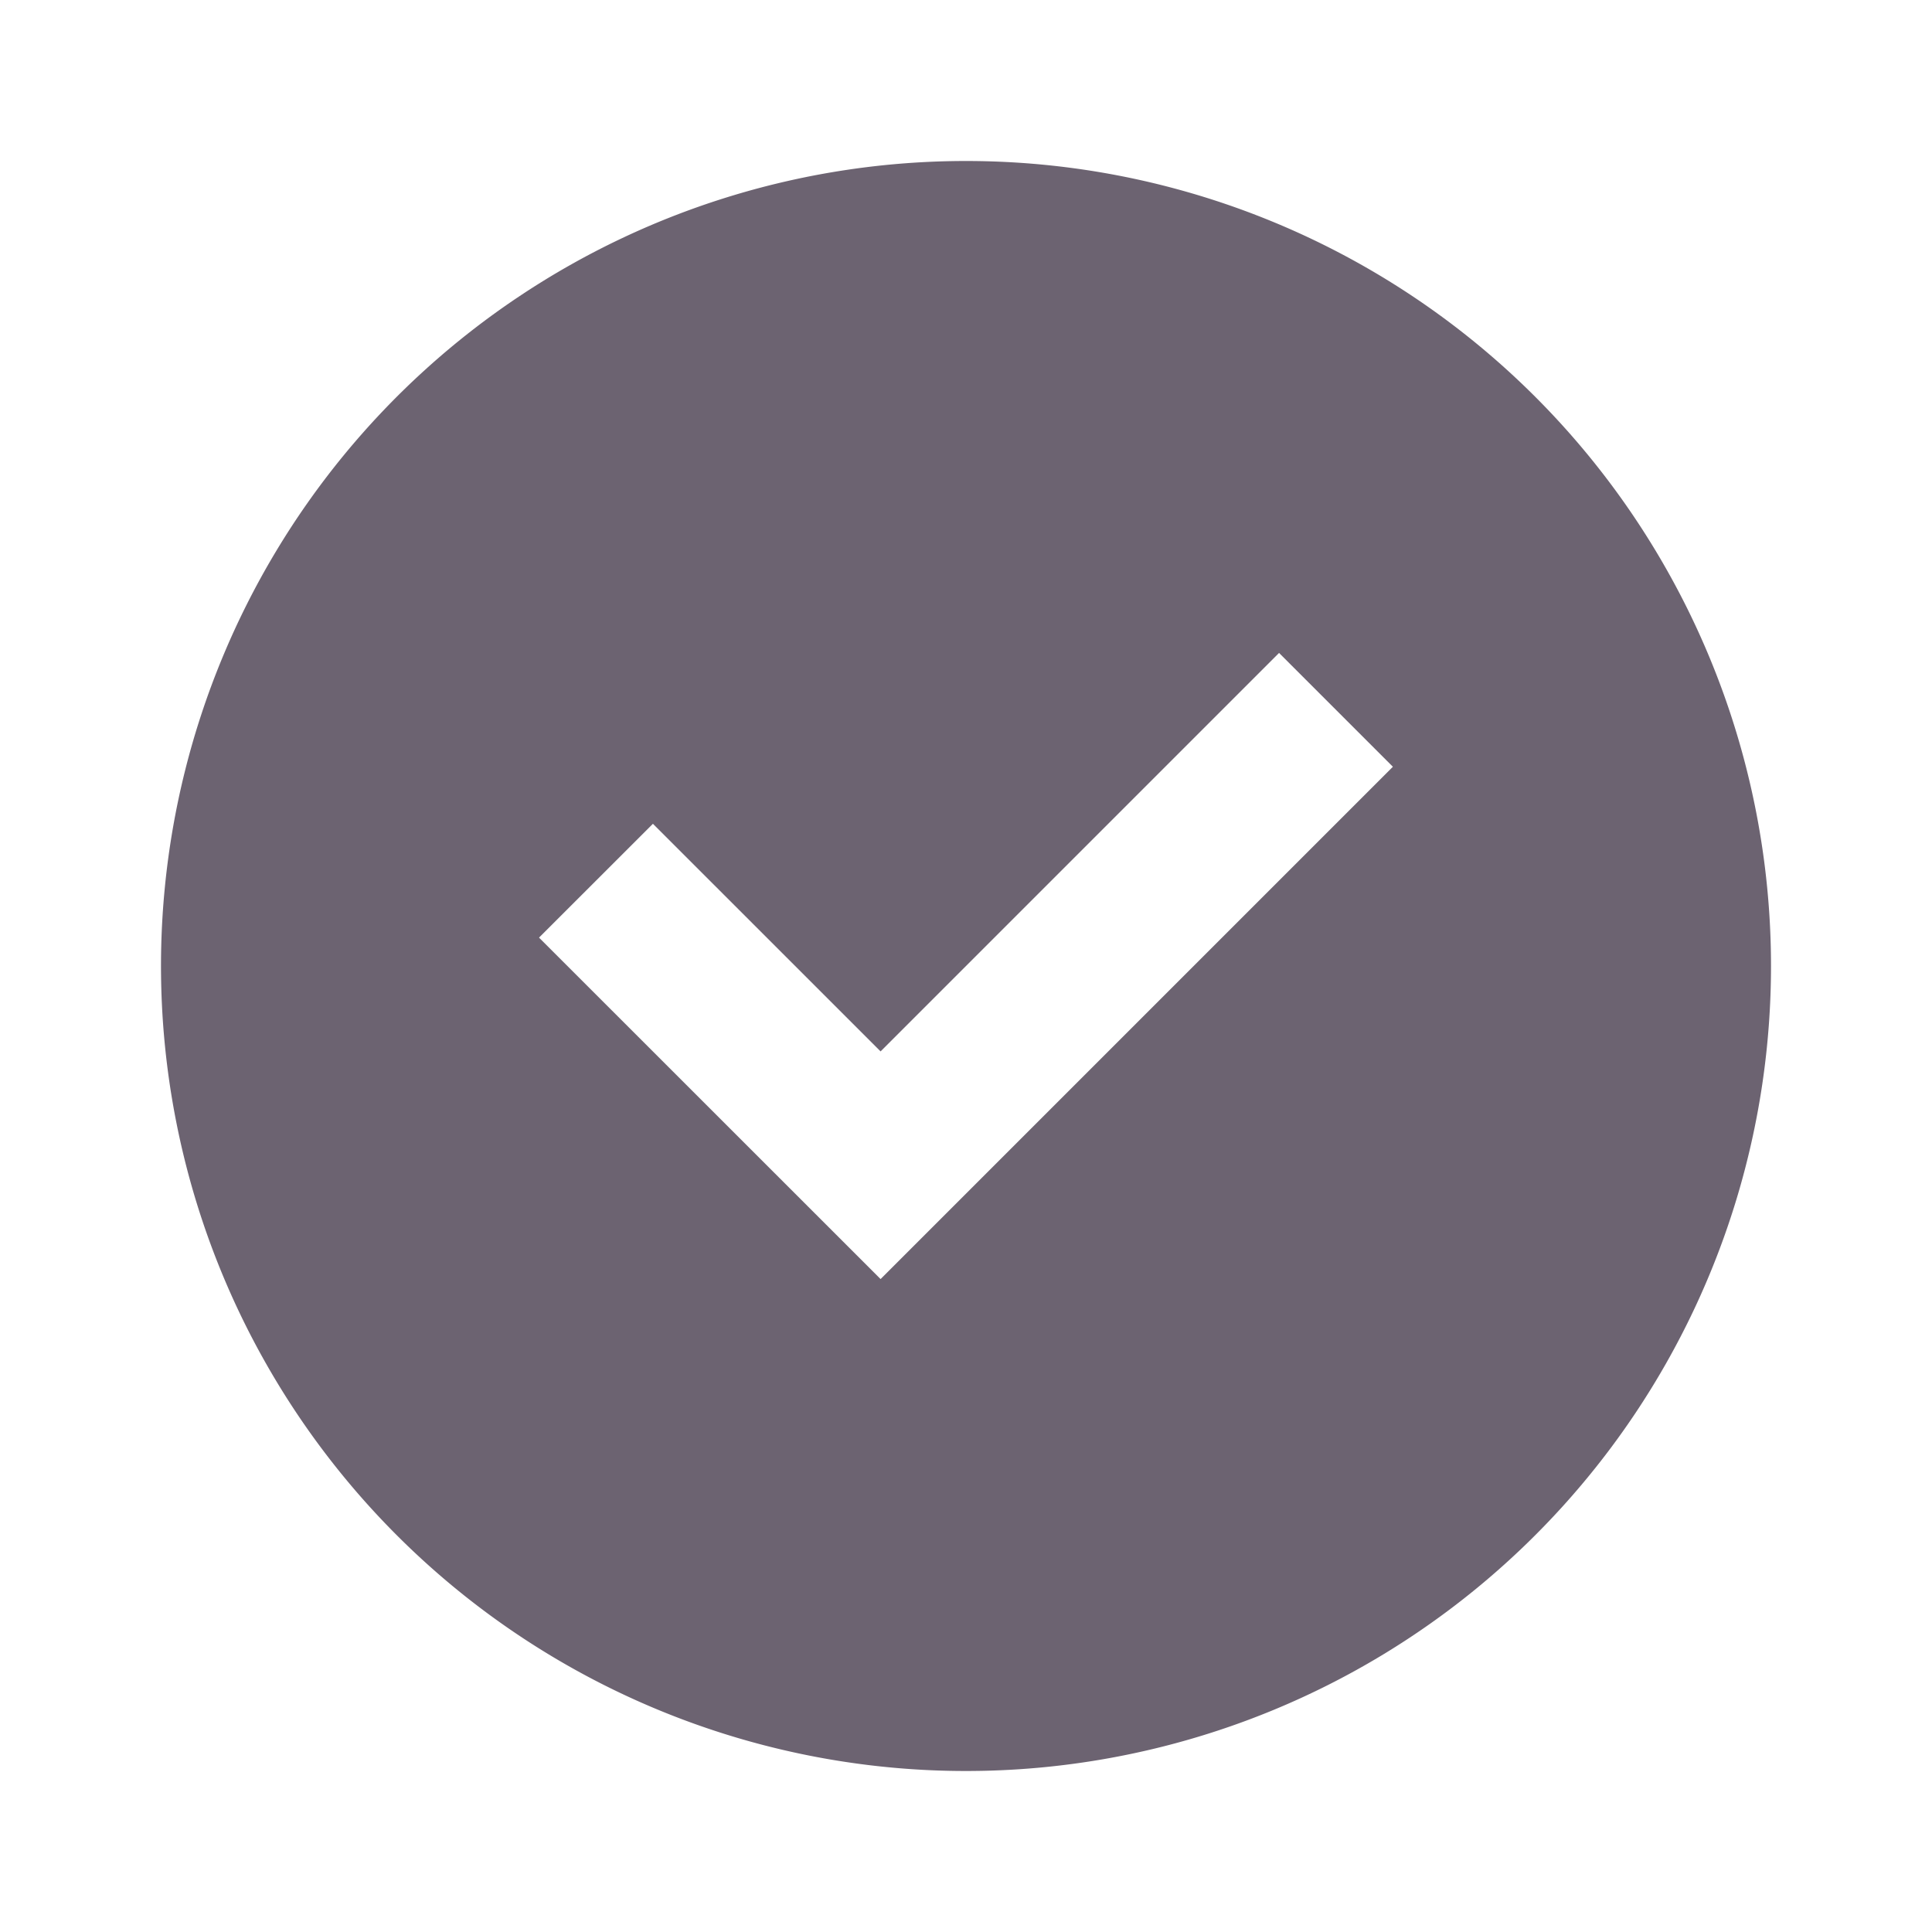 <?xml version="1.0" encoding="utf-8"?><svg xmlns="http://www.w3.org/2000/svg" width="72" height="72" viewBox="0 0 72 72"><rect width="72" height="72" fill="#6c6371" opacity="0"/><path d="M60,78A30,30,0,1,1,30,48,30,30,0,0,1,60,78M45.909,70.575l-4.242-4.242-14.85,14.85L18.333,72.7l-4.245,4.242L26.817,89.667Z" transform="translate(6 -42)" fill="#6c6371"/></svg>